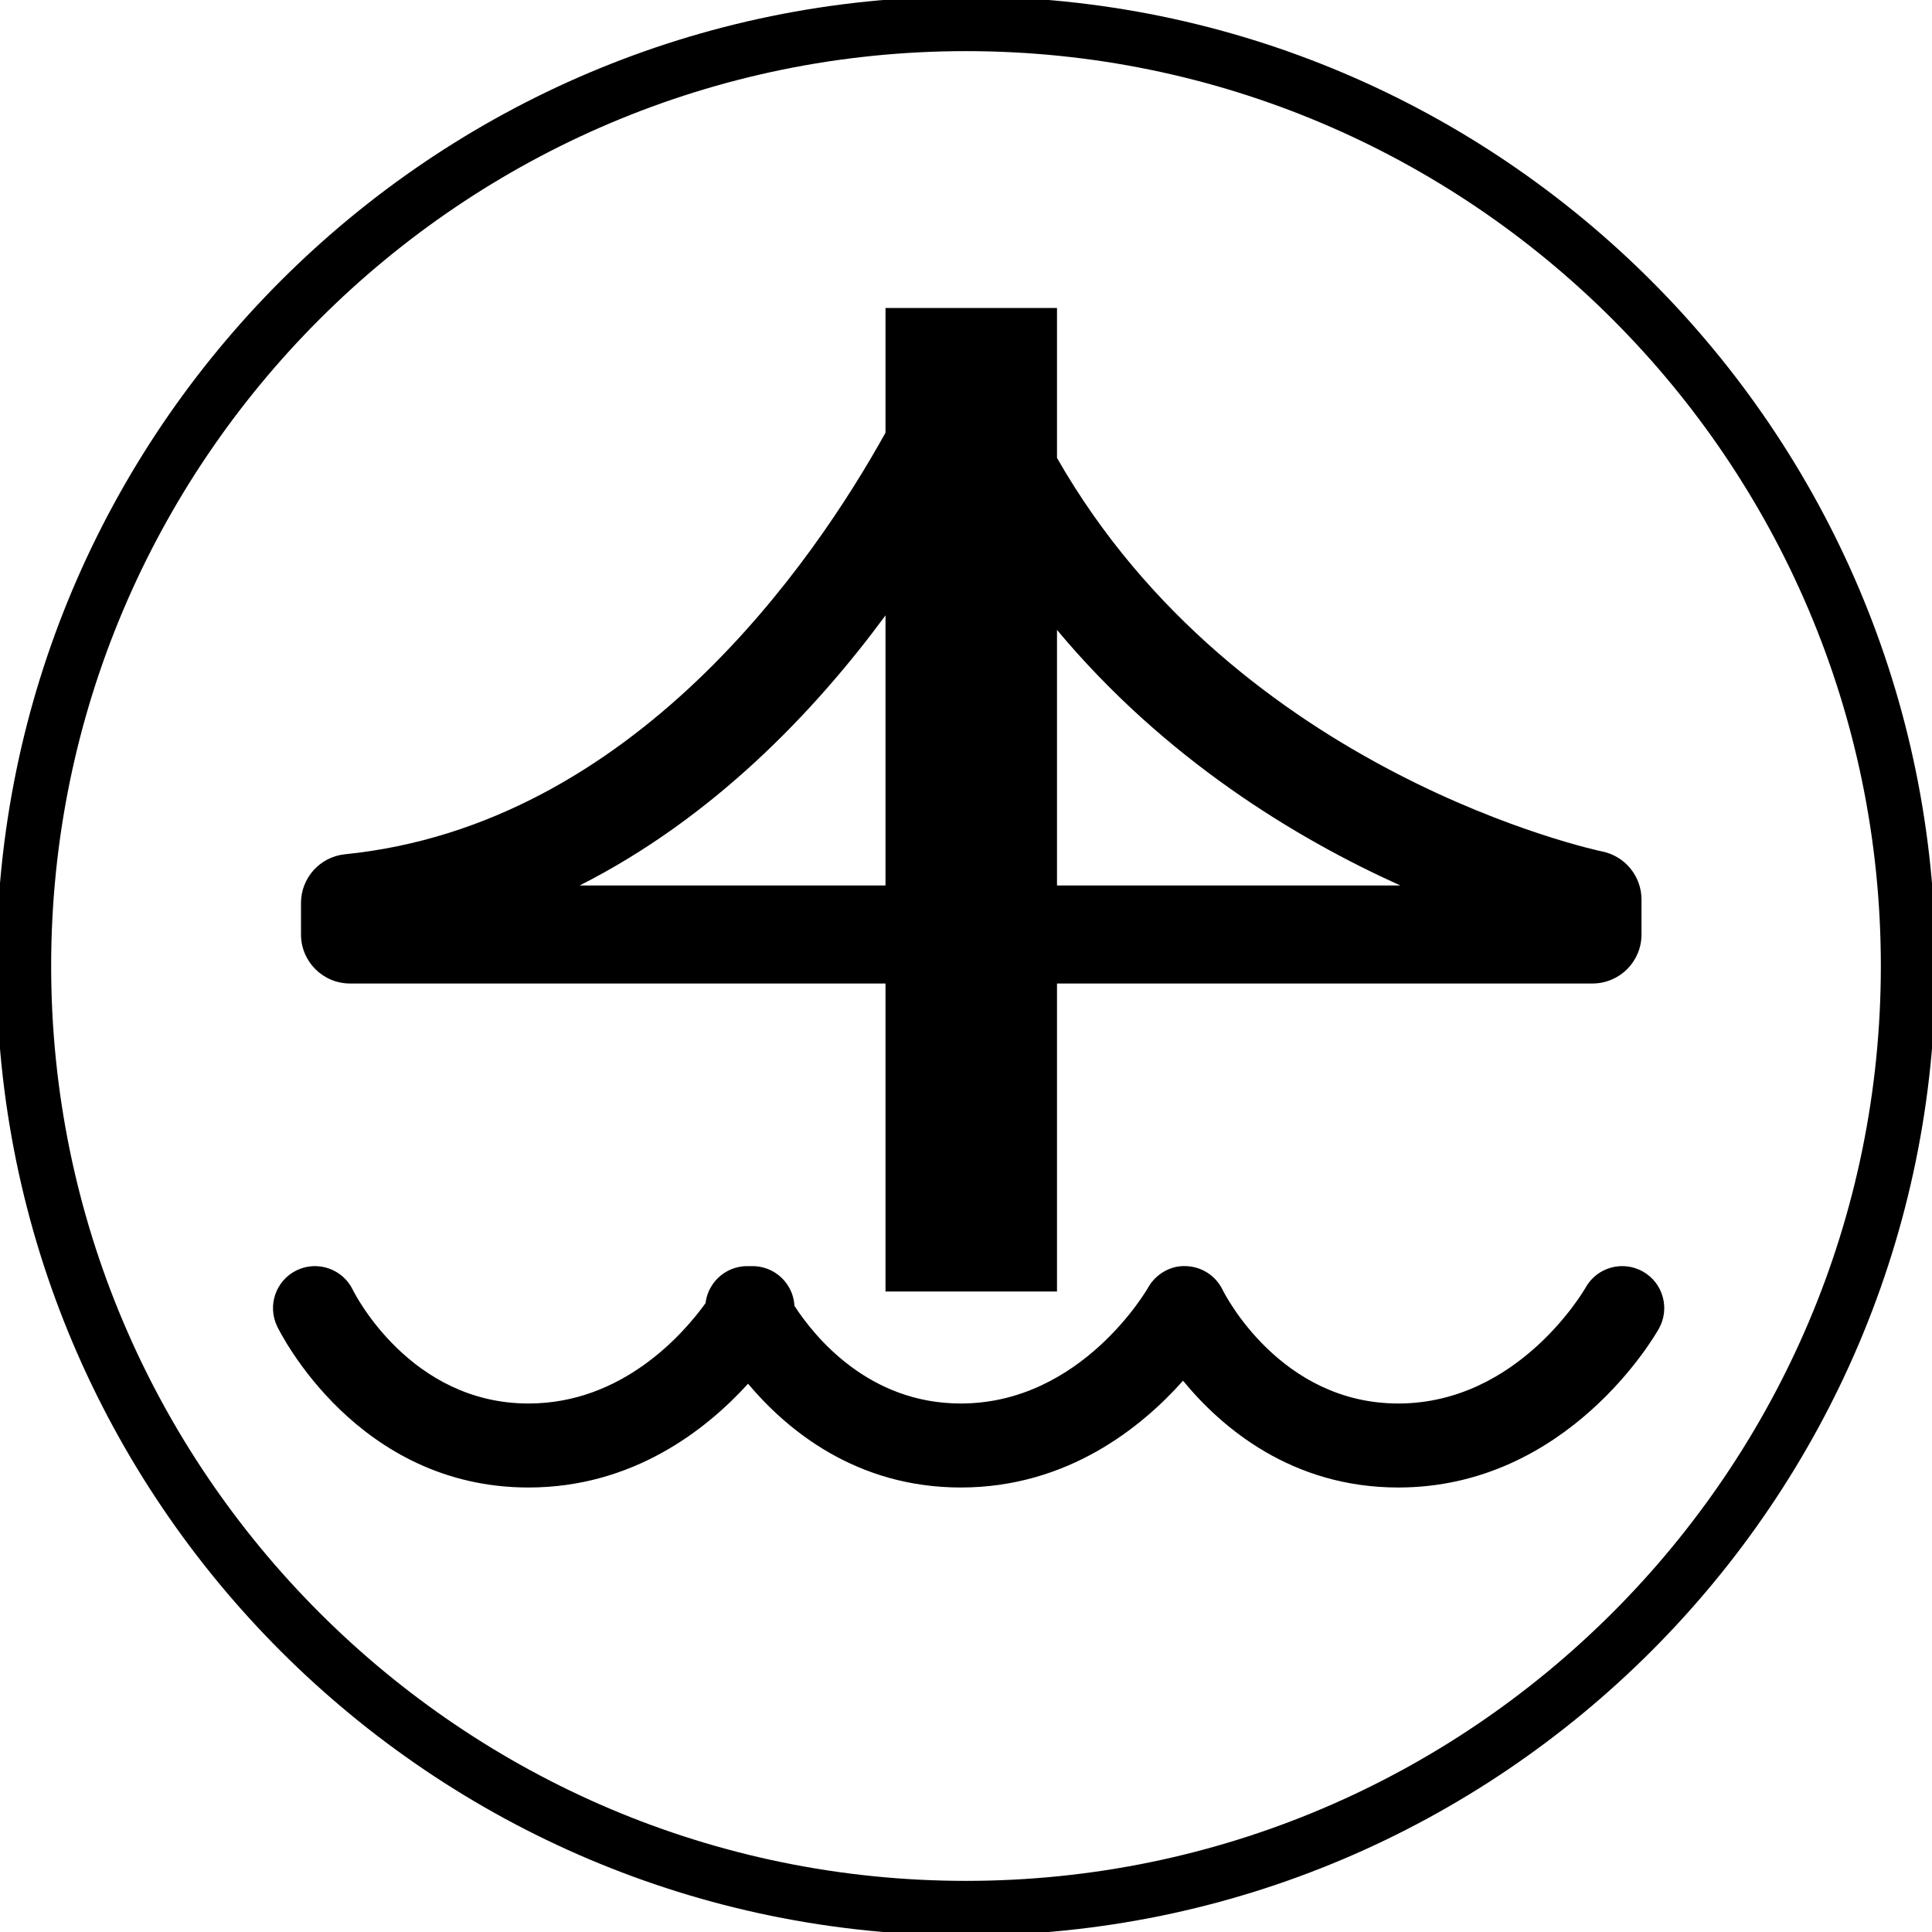 <?xml version="1.0" encoding="utf-8"?>
<!-- Generator: Adobe Illustrator 15.1.0, SVG Export Plug-In . SVG Version: 6.00 Build 0)  -->
<!DOCTYPE svg PUBLIC "-//W3C//DTD SVG 1.1//EN" "http://www.w3.org/Graphics/SVG/1.1/DTD/svg11.dtd">
<svg version="1.1" id="Layer_1" xmlns="http://www.w3.org/2000/svg" xmlns:xlink="http://www.w3.org/1999/xlink" x="0px" y="0px"
	 width="69px" height="69px" viewBox="0 0 69 69" enable-background="new 0 0 69 69" xml:space="preserve">
<path d="M34.5,69.125c-19.092,0-34.625-15.532-34.625-34.625c0-19.092,15.533-34.625,34.625-34.625
	c19.093,0,34.625,15.533,34.625,34.625C69.125,53.593,53.594,69.125,34.5,69.125z M34.5,1.826C16.484,1.826,1.827,16.483,1.827,34.5
	S16.484,67.174,34.5,67.174c18.017,0,32.673-14.657,32.673-32.674S52.518,1.826,34.5,1.826z"/>
<path d="M49.938,53.125c-3.813,0-6.315-2.143-7.687-3.814c-1.472,1.656-4.122,3.814-7.938,3.814c-3.731,0-6.208-2.052-7.597-3.706
	c-1.49,1.64-4.107,3.706-7.841,3.706c-6.12,0-8.861-5.518-8.975-5.753c-0.361-0.745-0.049-1.643,0.696-2.004
	c0.746-0.36,1.643-0.048,2.004,0.697c0.079,0.16,2.06,4.06,6.275,4.06c3.344,0,5.505-2.453,6.323-3.583
	c0.026-0.217,0.099-0.429,0.219-0.62c0.274-0.438,0.754-0.703,1.271-0.703h0.188c0.533,0,1.025,0.282,1.294,0.742
	c0.123,0.209,0.19,0.441,0.203,0.677c0.729,1.121,2.657,3.487,5.94,3.487c4.321,0,6.668-4.099,6.691-4.14
	c0.273-0.487,0.81-0.795,1.354-0.766c0.559,0.017,1.062,0.343,1.306,0.846c0.079,0.16,2.06,4.06,6.274,4.06
	c4.321,0,6.668-4.099,6.691-4.14c0.405-0.724,1.318-0.979,2.042-0.575c0.723,0.405,0.98,1.319,0.575,2.042
	C59.116,47.684,55.997,53.125,49.938,53.125z"/>
<path d="M57.219,30.409c-0.143-0.028-13.018-2.758-19.469-14.055V11h-6.125v4.454c-2.551,4.597-8.983,14.014-19.301,15.055
	c-0.894,0.09-1.574,0.843-1.574,1.741v1.125c0,0.966,0.784,1.75,1.75,1.75h19.125v11h6.125v-11h19.125c0.967,0,1.75-0.784,1.75-1.75
	v-1.25C58.625,31.292,58.035,30.574,57.219,30.409z M20.7,31.625c4.779-2.417,8.397-6.217,10.925-9.646v9.646H20.7z M37.75,31.625
	v-9.128c3.844,4.606,8.529,7.445,12.264,9.128H37.75z"/>
</svg>
